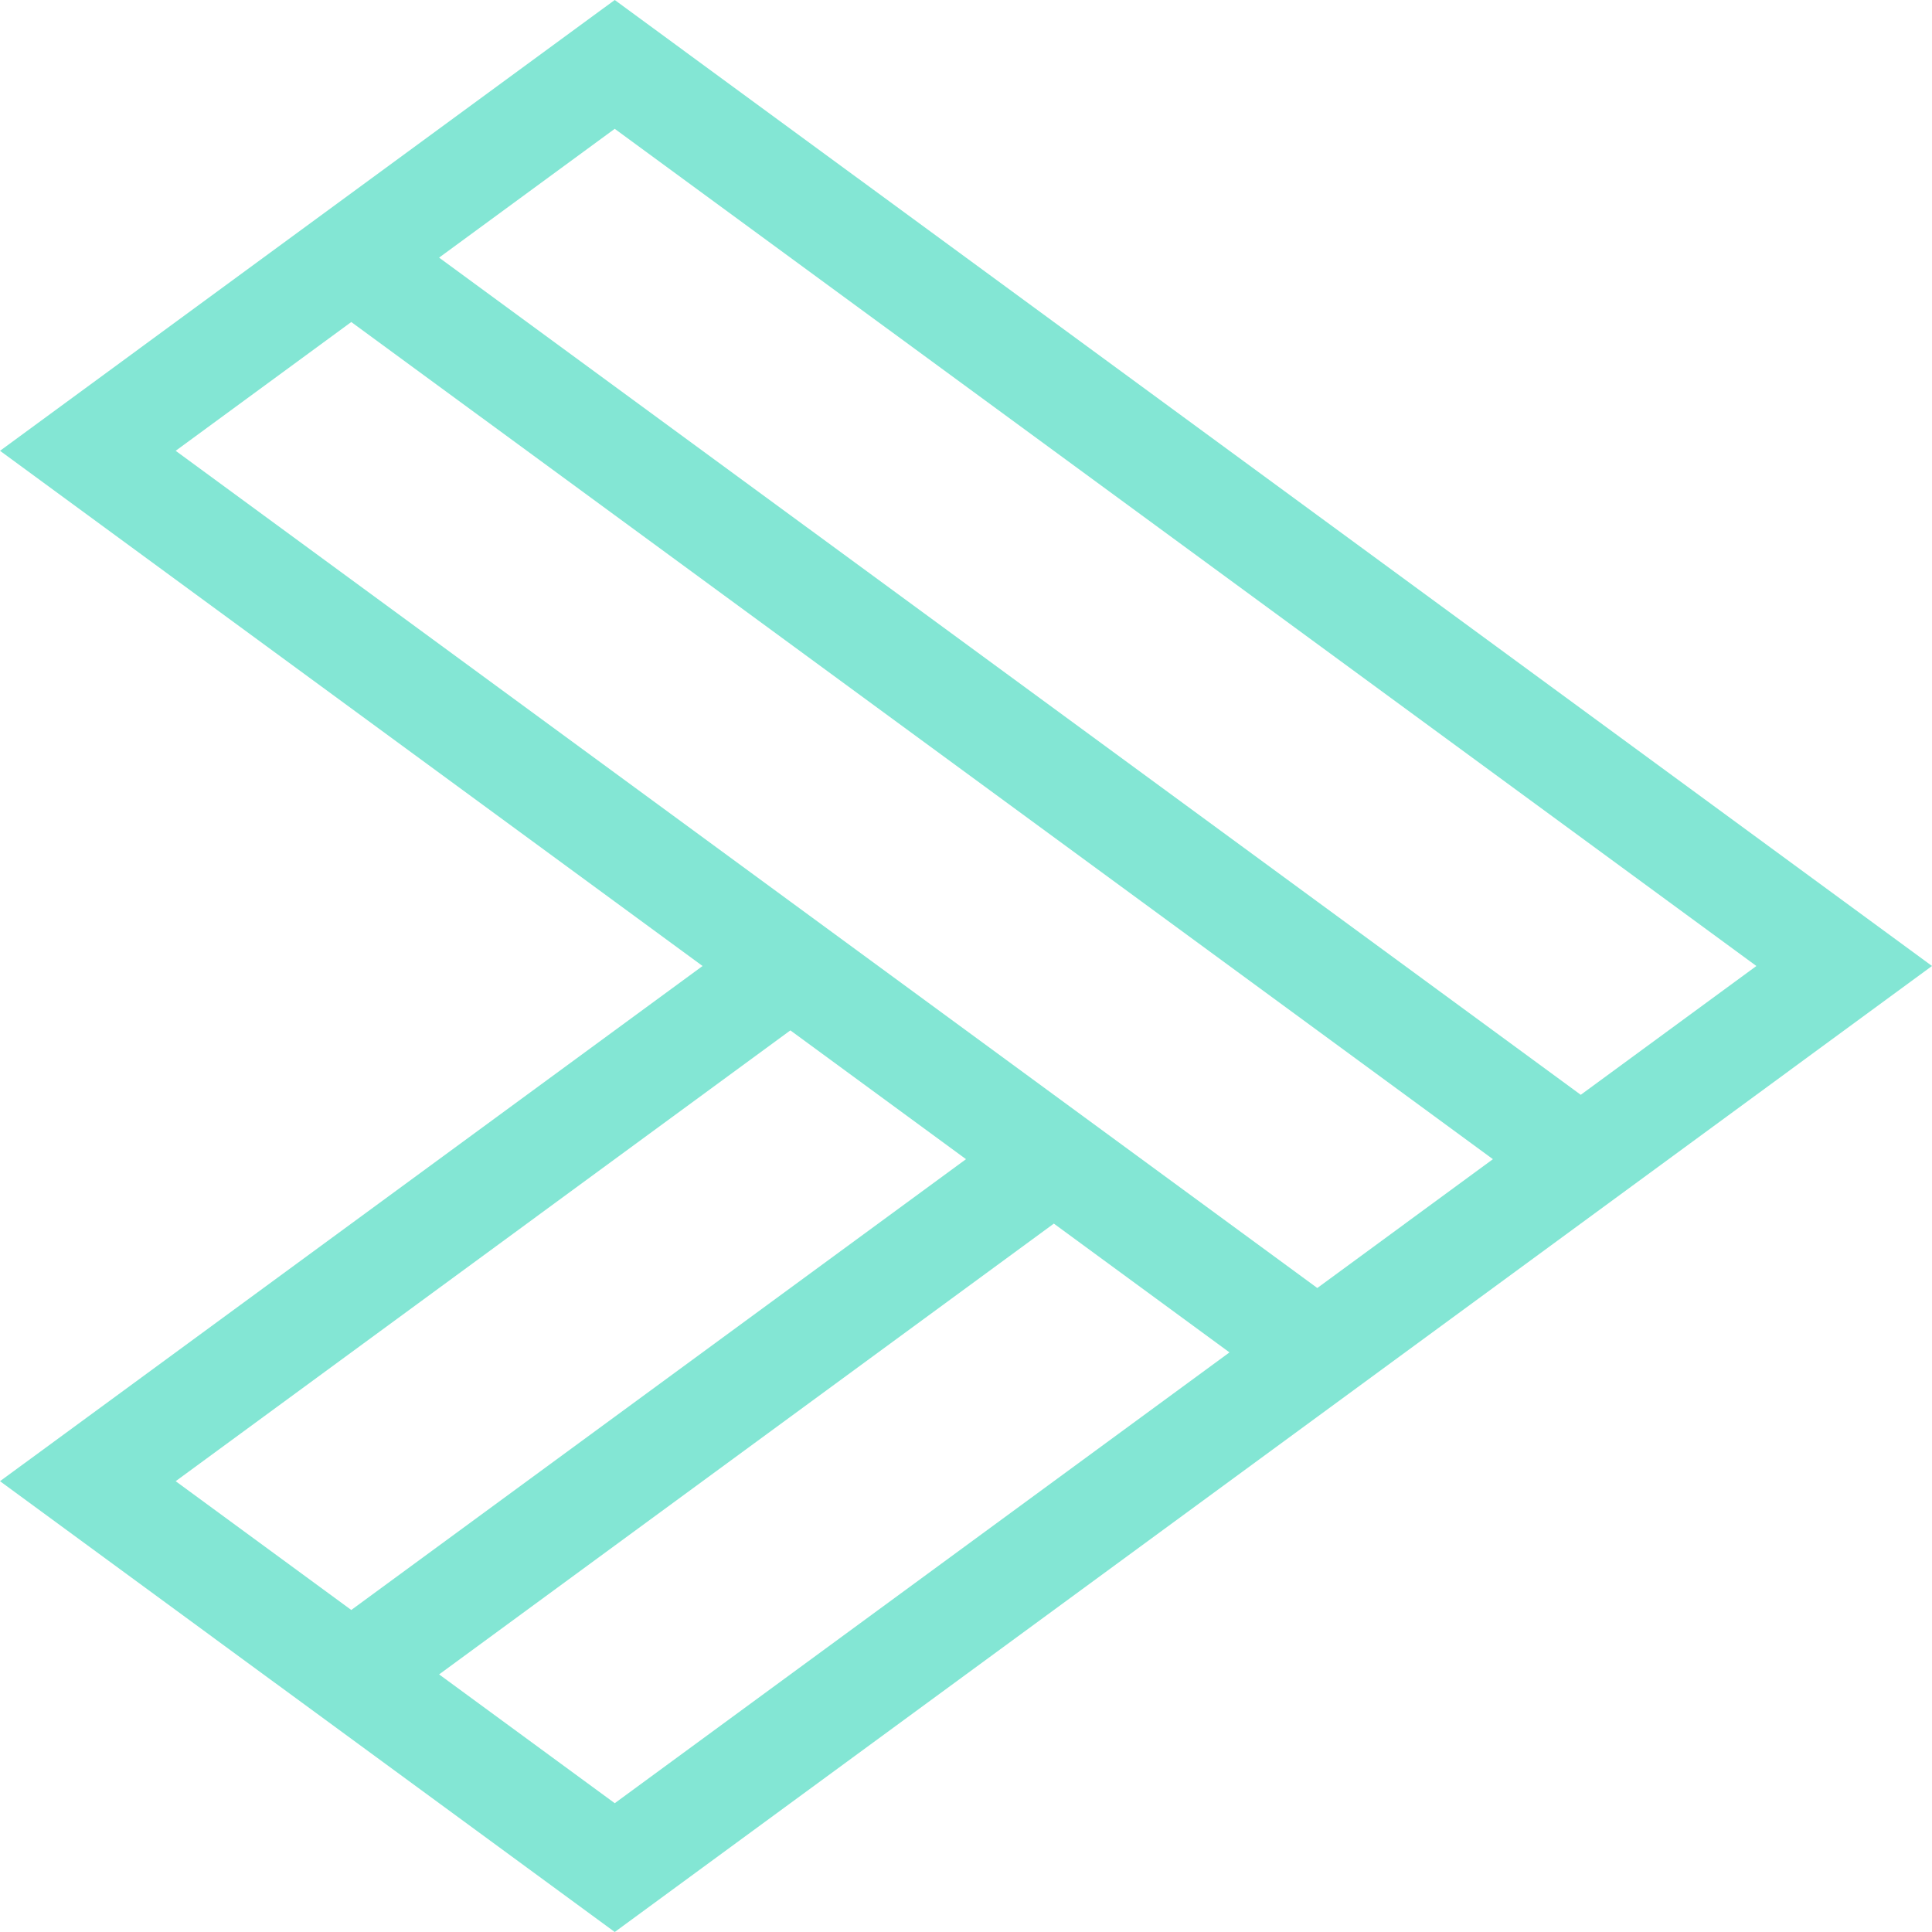 <?xml version="1.0" encoding="UTF-8"?> <svg xmlns="http://www.w3.org/2000/svg" width="200" height="200" viewBox="0 0 200 200" fill="none"> <g clip-path="url(#clip0_25_30)"> <path d="M63.637 200L72.729 193.333L136.366 146.669L145.457 140L163.638 126.666L172.73 119.999L190.911 106.665L200 100L190.908 93.332L72.726 6.666L63.637 0L54.545 6.665L36.364 19.999L27.272 26.666L9.092 40L0.002 46.667L9.094 53.333L72.728 100L9.092 146.667L-2.19229e-05 153.333L9.092 160L27.273 173.334L36.365 179.999L54.547 193.333L63.637 200V200ZM63.637 13.334L181.819 100L163.638 113.334L45.456 26.668L63.637 13.334ZM18.183 46.667L36.364 33.334L154.546 119.998L136.365 133.334L18.183 46.667ZM18.183 153.333L81.82 106.665L100.001 119.998L36.364 166.665L18.183 153.333ZM45.456 173.334L109.093 126.667L127.274 140L63.637 186.667L45.456 173.334Z" fill="#83E6D4"></path> </g> <defs> <clipPath id="clip0_25_30"> <rect width="200" height="200" fill="white" transform="translate(200) rotate(90)"></rect> </clipPath> </defs> </svg> 